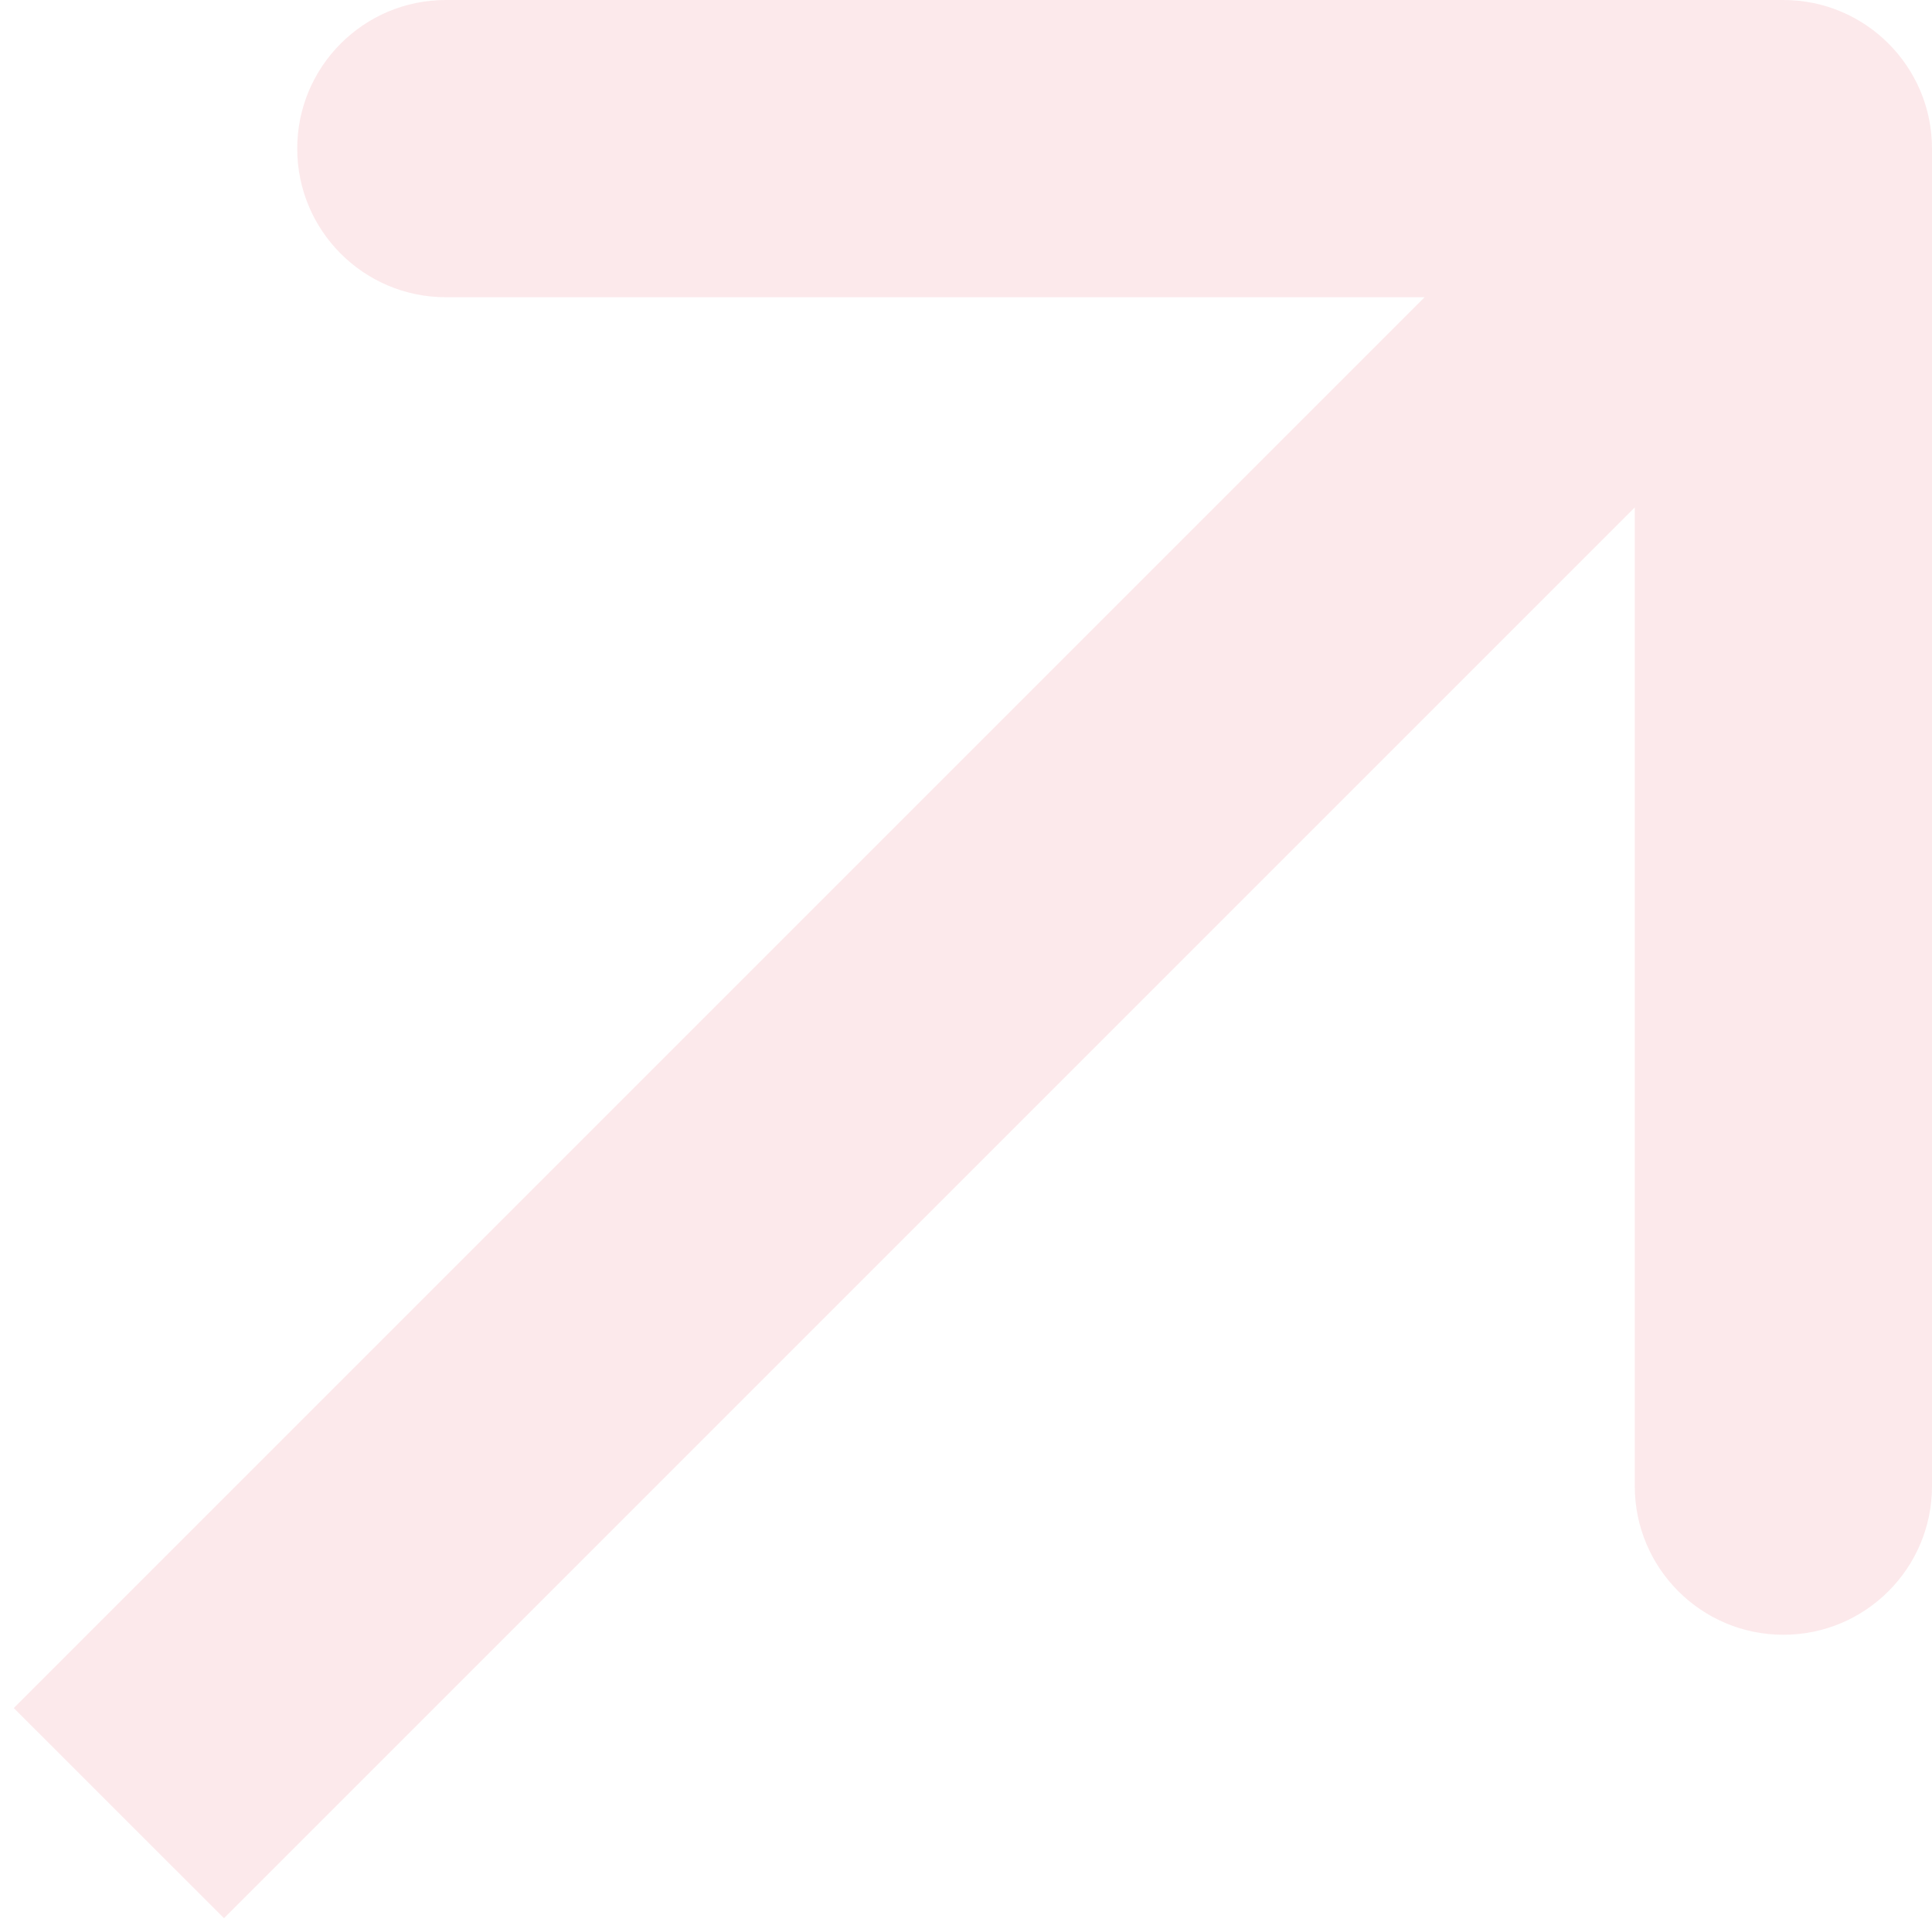 <?xml version="1.0" encoding="UTF-8"?> <svg xmlns="http://www.w3.org/2000/svg" width="65" height="65" viewBox="0 0 65 65" fill="none"> <path d="M65 5C65 2.239 62.761 -2.0679e-08 60 -2.0679e-08H15C12.239 -2.0679e-08 10 2.239 10 5C10 7.761 12.239 10 15 10H55V50C55 52.761 57.239 55 60 55C62.761 55 65 52.761 65 50V5ZM7.536 64.535L63.535 8.536L56.465 1.464L0.464 57.465L7.536 64.535Z" fill="#E51E33" fill-opacity="0.1"></path> </svg> 